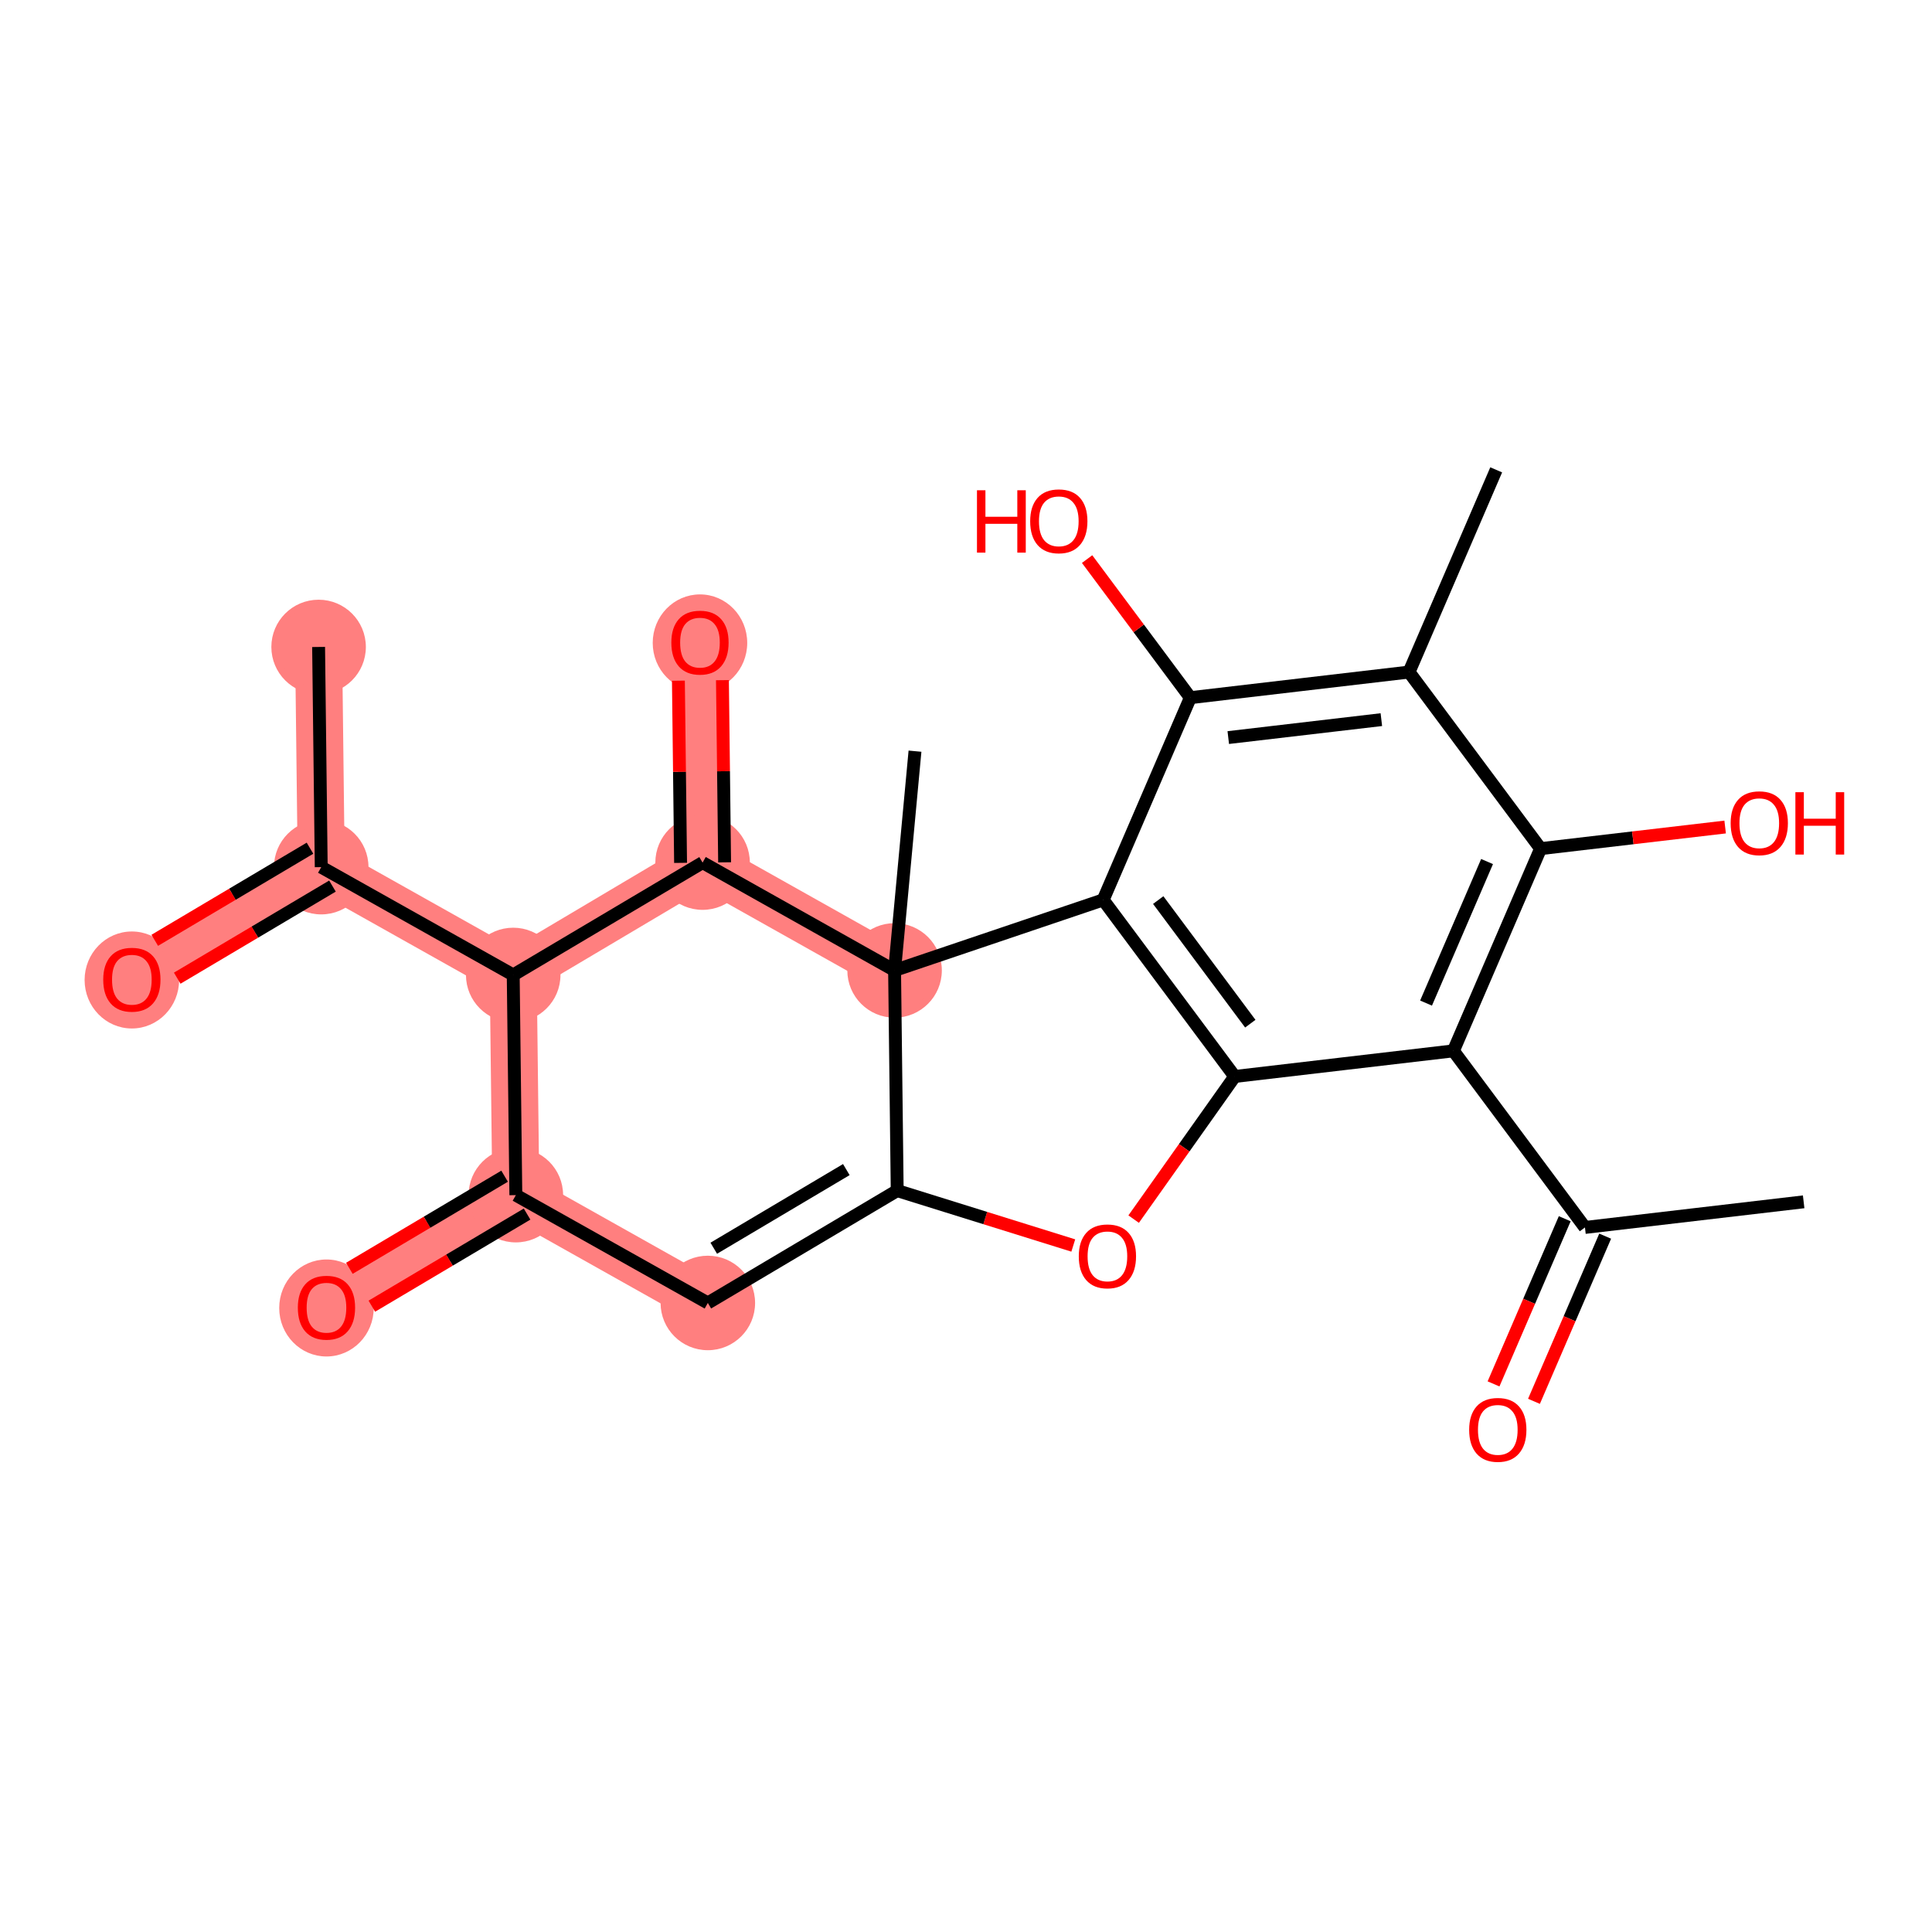 <?xml version='1.0' encoding='iso-8859-1'?>
<svg version='1.1' baseProfile='full'
              xmlns='http://www.w3.org/2000/svg'
                      xmlns:rdkit='http://www.rdkit.org/xml'
                      xmlns:xlink='http://www.w3.org/1999/xlink'
                  xml:space='preserve'
width='300px' height='300px' viewBox='0 0 300 300'>
<!-- END OF HEADER -->
<rect style='opacity:1.0;fill:#FFFFFF;stroke:none' width='300' height='300' x='0' y='0'> </rect>
<rect style='opacity:1.0;fill:#FFFFFF;stroke:none' width='300' height='300' x='0' y='0'> </rect>
<path d='M 109.912,202.323 L 80.1,185.581' style='fill:none;fill-rule:evenodd;stroke:#FF7F7F;stroke-width:7.3px;stroke-linecap:butt;stroke-linejoin:miter;stroke-opacity:1' />
<path d='M 80.1,185.581 L 50.694,203.028' style='fill:none;fill-rule:evenodd;stroke:#FF7F7F;stroke-width:7.3px;stroke-linecap:butt;stroke-linejoin:miter;stroke-opacity:1' />
<path d='M 80.1,185.581 L 79.692,151.391' style='fill:none;fill-rule:evenodd;stroke:#FF7F7F;stroke-width:7.3px;stroke-linecap:butt;stroke-linejoin:miter;stroke-opacity:1' />
<path d='M 79.692,151.391 L 49.88,134.649' style='fill:none;fill-rule:evenodd;stroke:#FF7F7F;stroke-width:7.3px;stroke-linecap:butt;stroke-linejoin:miter;stroke-opacity:1' />
<path d='M 79.692,151.391 L 109.098,133.944' style='fill:none;fill-rule:evenodd;stroke:#FF7F7F;stroke-width:7.3px;stroke-linecap:butt;stroke-linejoin:miter;stroke-opacity:1' />
<path d='M 49.88,134.649 L 49.473,100.46' style='fill:none;fill-rule:evenodd;stroke:#FF7F7F;stroke-width:7.3px;stroke-linecap:butt;stroke-linejoin:miter;stroke-opacity:1' />
<path d='M 49.88,134.649 L 20.475,152.096' style='fill:none;fill-rule:evenodd;stroke:#FF7F7F;stroke-width:7.3px;stroke-linecap:butt;stroke-linejoin:miter;stroke-opacity:1' />
<path d='M 109.098,133.944 L 108.691,99.755' style='fill:none;fill-rule:evenodd;stroke:#FF7F7F;stroke-width:7.3px;stroke-linecap:butt;stroke-linejoin:miter;stroke-opacity:1' />
<path d='M 109.098,133.944 L 138.91,150.686' style='fill:none;fill-rule:evenodd;stroke:#FF7F7F;stroke-width:7.3px;stroke-linecap:butt;stroke-linejoin:miter;stroke-opacity:1' />
<ellipse cx='109.912' cy='202.323' rx='6.838' ry='6.838'  style='fill:#FF7F7F;fill-rule:evenodd;stroke:#FF7F7F;stroke-width:1.0px;stroke-linecap:butt;stroke-linejoin:miter;stroke-opacity:1' />
<ellipse cx='80.1' cy='185.581' rx='6.838' ry='6.838'  style='fill:#FF7F7F;fill-rule:evenodd;stroke:#FF7F7F;stroke-width:1.0px;stroke-linecap:butt;stroke-linejoin:miter;stroke-opacity:1' />
<ellipse cx='50.694' cy='203.103' rx='6.838' ry='7.031'  style='fill:#FF7F7F;fill-rule:evenodd;stroke:#FF7F7F;stroke-width:1.0px;stroke-linecap:butt;stroke-linejoin:miter;stroke-opacity:1' />
<ellipse cx='79.692' cy='151.391' rx='6.838' ry='6.838'  style='fill:#FF7F7F;fill-rule:evenodd;stroke:#FF7F7F;stroke-width:1.0px;stroke-linecap:butt;stroke-linejoin:miter;stroke-opacity:1' />
<ellipse cx='49.88' cy='134.649' rx='6.838' ry='6.838'  style='fill:#FF7F7F;fill-rule:evenodd;stroke:#FF7F7F;stroke-width:1.0px;stroke-linecap:butt;stroke-linejoin:miter;stroke-opacity:1' />
<ellipse cx='49.473' cy='100.46' rx='6.838' ry='6.838'  style='fill:#FF7F7F;fill-rule:evenodd;stroke:#FF7F7F;stroke-width:1.0px;stroke-linecap:butt;stroke-linejoin:miter;stroke-opacity:1' />
<ellipse cx='20.475' cy='152.171' rx='6.838' ry='7.031'  style='fill:#FF7F7F;fill-rule:evenodd;stroke:#FF7F7F;stroke-width:1.0px;stroke-linecap:butt;stroke-linejoin:miter;stroke-opacity:1' />
<ellipse cx='109.098' cy='133.944' rx='6.838' ry='6.838'  style='fill:#FF7F7F;fill-rule:evenodd;stroke:#FF7F7F;stroke-width:1.0px;stroke-linecap:butt;stroke-linejoin:miter;stroke-opacity:1' />
<ellipse cx='108.691' cy='99.83' rx='6.838' ry='7.031'  style='fill:#FF7F7F;fill-rule:evenodd;stroke:#FF7F7F;stroke-width:1.0px;stroke-linecap:butt;stroke-linejoin:miter;stroke-opacity:1' />
<ellipse cx='138.91' cy='150.686' rx='6.838' ry='6.838'  style='fill:#FF7F7F;fill-rule:evenodd;stroke:#FF7F7F;stroke-width:1.0px;stroke-linecap:butt;stroke-linejoin:miter;stroke-opacity:1' />
<path class='bond-0 atom-0 atom-1' d='M 280.07,186.618 L 246.111,190.597' style='fill:none;fill-rule:evenodd;stroke:#000000;stroke-width:2.0px;stroke-linecap:butt;stroke-linejoin:miter;stroke-opacity:1' />
<path class='bond-1 atom-1 atom-2' d='M 242.971,189.243 L 237.443,202.067' style='fill:none;fill-rule:evenodd;stroke:#000000;stroke-width:2.0px;stroke-linecap:butt;stroke-linejoin:miter;stroke-opacity:1' />
<path class='bond-1 atom-1 atom-2' d='M 237.443,202.067 L 231.915,214.891' style='fill:none;fill-rule:evenodd;stroke:#FF0000;stroke-width:2.0px;stroke-linecap:butt;stroke-linejoin:miter;stroke-opacity:1' />
<path class='bond-1 atom-1 atom-2' d='M 249.251,191.95 L 243.723,204.774' style='fill:none;fill-rule:evenodd;stroke:#000000;stroke-width:2.0px;stroke-linecap:butt;stroke-linejoin:miter;stroke-opacity:1' />
<path class='bond-1 atom-1 atom-2' d='M 243.723,204.774 L 238.195,217.598' style='fill:none;fill-rule:evenodd;stroke:#FF0000;stroke-width:2.0px;stroke-linecap:butt;stroke-linejoin:miter;stroke-opacity:1' />
<path class='bond-2 atom-1 atom-3' d='M 246.111,190.597 L 225.685,163.176' style='fill:none;fill-rule:evenodd;stroke:#000000;stroke-width:2.0px;stroke-linecap:butt;stroke-linejoin:miter;stroke-opacity:1' />
<path class='bond-3 atom-3 atom-4' d='M 225.685,163.176 L 239.22,131.777' style='fill:none;fill-rule:evenodd;stroke:#000000;stroke-width:2.0px;stroke-linecap:butt;stroke-linejoin:miter;stroke-opacity:1' />
<path class='bond-3 atom-3 atom-4' d='M 221.436,155.759 L 230.91,133.78' style='fill:none;fill-rule:evenodd;stroke:#000000;stroke-width:2.0px;stroke-linecap:butt;stroke-linejoin:miter;stroke-opacity:1' />
<path class='bond-24 atom-11 atom-3' d='M 191.726,167.155 L 225.685,163.176' style='fill:none;fill-rule:evenodd;stroke:#000000;stroke-width:2.0px;stroke-linecap:butt;stroke-linejoin:miter;stroke-opacity:1' />
<path class='bond-4 atom-4 atom-5' d='M 239.22,131.777 L 253.55,130.098' style='fill:none;fill-rule:evenodd;stroke:#000000;stroke-width:2.0px;stroke-linecap:butt;stroke-linejoin:miter;stroke-opacity:1' />
<path class='bond-4 atom-4 atom-5' d='M 253.55,130.098 L 267.88,128.419' style='fill:none;fill-rule:evenodd;stroke:#FF0000;stroke-width:2.0px;stroke-linecap:butt;stroke-linejoin:miter;stroke-opacity:1' />
<path class='bond-5 atom-4 atom-6' d='M 239.22,131.777 L 218.794,104.357' style='fill:none;fill-rule:evenodd;stroke:#000000;stroke-width:2.0px;stroke-linecap:butt;stroke-linejoin:miter;stroke-opacity:1' />
<path class='bond-6 atom-6 atom-7' d='M 218.794,104.357 L 232.329,72.957' style='fill:none;fill-rule:evenodd;stroke:#000000;stroke-width:2.0px;stroke-linecap:butt;stroke-linejoin:miter;stroke-opacity:1' />
<path class='bond-7 atom-6 atom-8' d='M 218.794,104.357 L 184.835,108.335' style='fill:none;fill-rule:evenodd;stroke:#000000;stroke-width:2.0px;stroke-linecap:butt;stroke-linejoin:miter;stroke-opacity:1' />
<path class='bond-7 atom-6 atom-8' d='M 214.496,111.745 L 190.725,114.53' style='fill:none;fill-rule:evenodd;stroke:#000000;stroke-width:2.0px;stroke-linecap:butt;stroke-linejoin:miter;stroke-opacity:1' />
<path class='bond-8 atom-8 atom-9' d='M 184.835,108.335 L 176.82,97.576' style='fill:none;fill-rule:evenodd;stroke:#000000;stroke-width:2.0px;stroke-linecap:butt;stroke-linejoin:miter;stroke-opacity:1' />
<path class='bond-8 atom-8 atom-9' d='M 176.82,97.576 L 168.806,86.816' style='fill:none;fill-rule:evenodd;stroke:#FF0000;stroke-width:2.0px;stroke-linecap:butt;stroke-linejoin:miter;stroke-opacity:1' />
<path class='bond-9 atom-8 atom-10' d='M 184.835,108.335 L 171.301,139.734' style='fill:none;fill-rule:evenodd;stroke:#000000;stroke-width:2.0px;stroke-linecap:butt;stroke-linejoin:miter;stroke-opacity:1' />
<path class='bond-10 atom-10 atom-11' d='M 171.301,139.734 L 191.726,167.155' style='fill:none;fill-rule:evenodd;stroke:#000000;stroke-width:2.0px;stroke-linecap:butt;stroke-linejoin:miter;stroke-opacity:1' />
<path class='bond-10 atom-10 atom-11' d='M 179.848,139.762 L 194.146,158.957' style='fill:none;fill-rule:evenodd;stroke:#000000;stroke-width:2.0px;stroke-linecap:butt;stroke-linejoin:miter;stroke-opacity:1' />
<path class='bond-26 atom-23 atom-10' d='M 138.91,150.686 L 171.301,139.734' style='fill:none;fill-rule:evenodd;stroke:#000000;stroke-width:2.0px;stroke-linecap:butt;stroke-linejoin:miter;stroke-opacity:1' />
<path class='bond-11 atom-11 atom-12' d='M 191.726,167.155 L 183.88,178.229' style='fill:none;fill-rule:evenodd;stroke:#000000;stroke-width:2.0px;stroke-linecap:butt;stroke-linejoin:miter;stroke-opacity:1' />
<path class='bond-11 atom-11 atom-12' d='M 183.88,178.229 L 176.034,189.303' style='fill:none;fill-rule:evenodd;stroke:#FF0000;stroke-width:2.0px;stroke-linecap:butt;stroke-linejoin:miter;stroke-opacity:1' />
<path class='bond-12 atom-12 atom-13' d='M 166.659,193.401 L 152.988,189.138' style='fill:none;fill-rule:evenodd;stroke:#FF0000;stroke-width:2.0px;stroke-linecap:butt;stroke-linejoin:miter;stroke-opacity:1' />
<path class='bond-12 atom-12 atom-13' d='M 152.988,189.138 L 139.317,184.876' style='fill:none;fill-rule:evenodd;stroke:#000000;stroke-width:2.0px;stroke-linecap:butt;stroke-linejoin:miter;stroke-opacity:1' />
<path class='bond-13 atom-13 atom-14' d='M 139.317,184.876 L 109.912,202.323' style='fill:none;fill-rule:evenodd;stroke:#000000;stroke-width:2.0px;stroke-linecap:butt;stroke-linejoin:miter;stroke-opacity:1' />
<path class='bond-13 atom-13 atom-14' d='M 131.417,181.612 L 110.833,193.825' style='fill:none;fill-rule:evenodd;stroke:#000000;stroke-width:2.0px;stroke-linecap:butt;stroke-linejoin:miter;stroke-opacity:1' />
<path class='bond-25 atom-23 atom-13' d='M 138.91,150.686 L 139.317,184.876' style='fill:none;fill-rule:evenodd;stroke:#000000;stroke-width:2.0px;stroke-linecap:butt;stroke-linejoin:miter;stroke-opacity:1' />
<path class='bond-14 atom-14 atom-15' d='M 109.912,202.323 L 80.1,185.581' style='fill:none;fill-rule:evenodd;stroke:#000000;stroke-width:2.0px;stroke-linecap:butt;stroke-linejoin:miter;stroke-opacity:1' />
<path class='bond-15 atom-15 atom-16' d='M 78.355,182.64 L 66.302,189.791' style='fill:none;fill-rule:evenodd;stroke:#000000;stroke-width:2.0px;stroke-linecap:butt;stroke-linejoin:miter;stroke-opacity:1' />
<path class='bond-15 atom-15 atom-16' d='M 66.302,189.791 L 54.249,196.943' style='fill:none;fill-rule:evenodd;stroke:#FF0000;stroke-width:2.0px;stroke-linecap:butt;stroke-linejoin:miter;stroke-opacity:1' />
<path class='bond-15 atom-15 atom-16' d='M 81.844,188.521 L 69.791,195.672' style='fill:none;fill-rule:evenodd;stroke:#000000;stroke-width:2.0px;stroke-linecap:butt;stroke-linejoin:miter;stroke-opacity:1' />
<path class='bond-15 atom-15 atom-16' d='M 69.791,195.672 L 57.739,202.824' style='fill:none;fill-rule:evenodd;stroke:#FF0000;stroke-width:2.0px;stroke-linecap:butt;stroke-linejoin:miter;stroke-opacity:1' />
<path class='bond-16 atom-15 atom-17' d='M 80.1,185.581 L 79.692,151.391' style='fill:none;fill-rule:evenodd;stroke:#000000;stroke-width:2.0px;stroke-linecap:butt;stroke-linejoin:miter;stroke-opacity:1' />
<path class='bond-17 atom-17 atom-18' d='M 79.692,151.391 L 49.88,134.649' style='fill:none;fill-rule:evenodd;stroke:#000000;stroke-width:2.0px;stroke-linecap:butt;stroke-linejoin:miter;stroke-opacity:1' />
<path class='bond-20 atom-17 atom-21' d='M 79.692,151.391 L 109.098,133.944' style='fill:none;fill-rule:evenodd;stroke:#000000;stroke-width:2.0px;stroke-linecap:butt;stroke-linejoin:miter;stroke-opacity:1' />
<path class='bond-18 atom-18 atom-19' d='M 49.88,134.649 L 49.473,100.46' style='fill:none;fill-rule:evenodd;stroke:#000000;stroke-width:2.0px;stroke-linecap:butt;stroke-linejoin:miter;stroke-opacity:1' />
<path class='bond-19 atom-18 atom-20' d='M 48.135,131.708 L 36.083,138.86' style='fill:none;fill-rule:evenodd;stroke:#000000;stroke-width:2.0px;stroke-linecap:butt;stroke-linejoin:miter;stroke-opacity:1' />
<path class='bond-19 atom-18 atom-20' d='M 36.083,138.86 L 24.03,146.011' style='fill:none;fill-rule:evenodd;stroke:#FF0000;stroke-width:2.0px;stroke-linecap:butt;stroke-linejoin:miter;stroke-opacity:1' />
<path class='bond-19 atom-18 atom-20' d='M 51.625,137.589 L 39.572,144.741' style='fill:none;fill-rule:evenodd;stroke:#000000;stroke-width:2.0px;stroke-linecap:butt;stroke-linejoin:miter;stroke-opacity:1' />
<path class='bond-19 atom-18 atom-20' d='M 39.572,144.741 L 27.519,151.892' style='fill:none;fill-rule:evenodd;stroke:#FF0000;stroke-width:2.0px;stroke-linecap:butt;stroke-linejoin:miter;stroke-opacity:1' />
<path class='bond-21 atom-21 atom-22' d='M 112.517,133.903 L 112.348,119.759' style='fill:none;fill-rule:evenodd;stroke:#000000;stroke-width:2.0px;stroke-linecap:butt;stroke-linejoin:miter;stroke-opacity:1' />
<path class='bond-21 atom-21 atom-22' d='M 112.348,119.759 L 112.18,105.615' style='fill:none;fill-rule:evenodd;stroke:#FF0000;stroke-width:2.0px;stroke-linecap:butt;stroke-linejoin:miter;stroke-opacity:1' />
<path class='bond-21 atom-21 atom-22' d='M 105.679,133.985 L 105.511,119.841' style='fill:none;fill-rule:evenodd;stroke:#000000;stroke-width:2.0px;stroke-linecap:butt;stroke-linejoin:miter;stroke-opacity:1' />
<path class='bond-21 atom-21 atom-22' d='M 105.511,119.841 L 105.342,105.697' style='fill:none;fill-rule:evenodd;stroke:#FF0000;stroke-width:2.0px;stroke-linecap:butt;stroke-linejoin:miter;stroke-opacity:1' />
<path class='bond-22 atom-21 atom-23' d='M 109.098,133.944 L 138.91,150.686' style='fill:none;fill-rule:evenodd;stroke:#000000;stroke-width:2.0px;stroke-linecap:butt;stroke-linejoin:miter;stroke-opacity:1' />
<path class='bond-23 atom-23 atom-24' d='M 138.91,150.686 L 142.079,116.642' style='fill:none;fill-rule:evenodd;stroke:#000000;stroke-width:2.0px;stroke-linecap:butt;stroke-linejoin:miter;stroke-opacity:1' />
<path  class='atom-2' d='M 228.131 222.023
Q 228.131 219.698, 229.28 218.399
Q 230.429 217.1, 232.576 217.1
Q 234.724 217.1, 235.872 218.399
Q 237.021 219.698, 237.021 222.023
Q 237.021 224.376, 235.859 225.716
Q 234.696 227.043, 232.576 227.043
Q 230.443 227.043, 229.28 225.716
Q 228.131 224.389, 228.131 222.023
M 232.576 225.948
Q 234.053 225.948, 234.847 224.964
Q 235.654 223.965, 235.654 222.023
Q 235.654 220.122, 234.847 219.165
Q 234.053 218.194, 232.576 218.194
Q 231.099 218.194, 230.292 219.151
Q 229.499 220.108, 229.499 222.023
Q 229.499 223.979, 230.292 224.964
Q 231.099 225.948, 232.576 225.948
' fill='#FF0000'/>
<path  class='atom-5' d='M 268.734 127.826
Q 268.734 125.501, 269.883 124.202
Q 271.032 122.902, 273.179 122.902
Q 275.327 122.902, 276.475 124.202
Q 277.624 125.501, 277.624 127.826
Q 277.624 130.178, 276.462 131.519
Q 275.299 132.845, 273.179 132.845
Q 271.046 132.845, 269.883 131.519
Q 268.734 130.192, 268.734 127.826
M 273.179 131.751
Q 274.656 131.751, 275.45 130.766
Q 276.257 129.768, 276.257 127.826
Q 276.257 125.925, 275.45 124.967
Q 274.656 123.996, 273.179 123.996
Q 271.702 123.996, 270.895 124.954
Q 270.102 125.911, 270.102 127.826
Q 270.102 129.782, 270.895 130.766
Q 271.702 131.751, 273.179 131.751
' fill='#FF0000'/>
<path  class='atom-5' d='M 278.787 123.012
L 280.1 123.012
L 280.1 127.128
L 285.051 127.128
L 285.051 123.012
L 286.364 123.012
L 286.364 132.695
L 285.051 132.695
L 285.051 128.223
L 280.1 128.223
L 280.1 132.695
L 278.787 132.695
L 278.787 123.012
' fill='#FF0000'/>
<path  class='atom-9' d='M 151.704 76.128
L 153.017 76.128
L 153.017 80.244
L 157.968 80.244
L 157.968 76.128
L 159.281 76.128
L 159.281 85.811
L 157.968 85.811
L 157.968 81.338
L 153.017 81.338
L 153.017 85.811
L 151.704 85.811
L 151.704 76.128
' fill='#FF0000'/>
<path  class='atom-9' d='M 159.965 80.942
Q 159.965 78.617, 161.113 77.317
Q 162.262 76.018, 164.41 76.018
Q 166.557 76.018, 167.706 77.317
Q 168.855 78.617, 168.855 80.942
Q 168.855 83.294, 167.692 84.635
Q 166.529 85.961, 164.41 85.961
Q 162.276 85.961, 161.113 84.635
Q 159.965 83.308, 159.965 80.942
M 164.41 84.867
Q 165.887 84.867, 166.68 83.882
Q 167.487 82.884, 167.487 80.942
Q 167.487 79.041, 166.68 78.083
Q 165.887 77.112, 164.41 77.112
Q 162.933 77.112, 162.126 78.07
Q 161.332 79.027, 161.332 80.942
Q 161.332 82.897, 162.126 83.882
Q 162.933 84.867, 164.41 84.867
' fill='#FF0000'/>
<path  class='atom-12' d='M 167.514 195.081
Q 167.514 192.756, 168.663 191.457
Q 169.812 190.157, 171.959 190.157
Q 174.106 190.157, 175.255 191.457
Q 176.404 192.756, 176.404 195.081
Q 176.404 197.433, 175.241 198.774
Q 174.079 200.1, 171.959 200.1
Q 169.825 200.1, 168.663 198.774
Q 167.514 197.447, 167.514 195.081
M 171.959 199.006
Q 173.436 199.006, 174.229 198.022
Q 175.036 197.023, 175.036 195.081
Q 175.036 193.18, 174.229 192.223
Q 173.436 191.252, 171.959 191.252
Q 170.482 191.252, 169.675 192.209
Q 168.882 193.166, 168.882 195.081
Q 168.882 197.037, 169.675 198.022
Q 170.482 199.006, 171.959 199.006
' fill='#FF0000'/>
<path  class='atom-16' d='M 46.249 203.055
Q 46.249 200.73, 47.398 199.431
Q 48.547 198.131, 50.694 198.131
Q 52.841 198.131, 53.99 199.431
Q 55.139 200.73, 55.139 203.055
Q 55.139 205.407, 53.977 206.748
Q 52.814 208.074, 50.694 208.074
Q 48.56 208.074, 47.398 206.748
Q 46.249 205.421, 46.249 203.055
M 50.694 206.98
Q 52.171 206.98, 52.964 205.996
Q 53.771 204.997, 53.771 203.055
Q 53.771 201.154, 52.964 200.197
Q 52.171 199.226, 50.694 199.226
Q 49.217 199.226, 48.41 200.183
Q 47.617 201.14, 47.617 203.055
Q 47.617 205.011, 48.41 205.996
Q 49.217 206.98, 50.694 206.98
' fill='#FF0000'/>
<path  class='atom-20' d='M 16.03 152.123
Q 16.03 149.798, 17.179 148.499
Q 18.328 147.2, 20.475 147.2
Q 22.622 147.2, 23.771 148.499
Q 24.92 149.798, 24.92 152.123
Q 24.92 154.476, 23.757 155.816
Q 22.595 157.143, 20.475 157.143
Q 18.341 157.143, 17.179 155.816
Q 16.03 154.49, 16.03 152.123
M 20.475 156.049
Q 21.952 156.049, 22.745 155.064
Q 23.552 154.066, 23.552 152.123
Q 23.552 150.222, 22.745 149.265
Q 21.952 148.294, 20.475 148.294
Q 18.998 148.294, 18.191 149.251
Q 17.398 150.209, 17.398 152.123
Q 17.398 154.079, 18.191 155.064
Q 18.998 156.049, 20.475 156.049
' fill='#FF0000'/>
<path  class='atom-22' d='M 104.246 99.782
Q 104.246 97.457, 105.395 96.158
Q 106.544 94.858, 108.691 94.858
Q 110.838 94.858, 111.987 96.158
Q 113.136 97.457, 113.136 99.782
Q 113.136 102.134, 111.973 103.475
Q 110.811 104.801, 108.691 104.801
Q 106.557 104.801, 105.395 103.475
Q 104.246 102.148, 104.246 99.782
M 108.691 103.707
Q 110.168 103.707, 110.961 102.722
Q 111.768 101.724, 111.768 99.782
Q 111.768 97.881, 110.961 96.924
Q 110.168 95.953, 108.691 95.953
Q 107.214 95.953, 106.407 96.91
Q 105.614 97.867, 105.614 99.782
Q 105.614 101.738, 106.407 102.722
Q 107.214 103.707, 108.691 103.707
' fill='#FF0000'/>
</svg>
